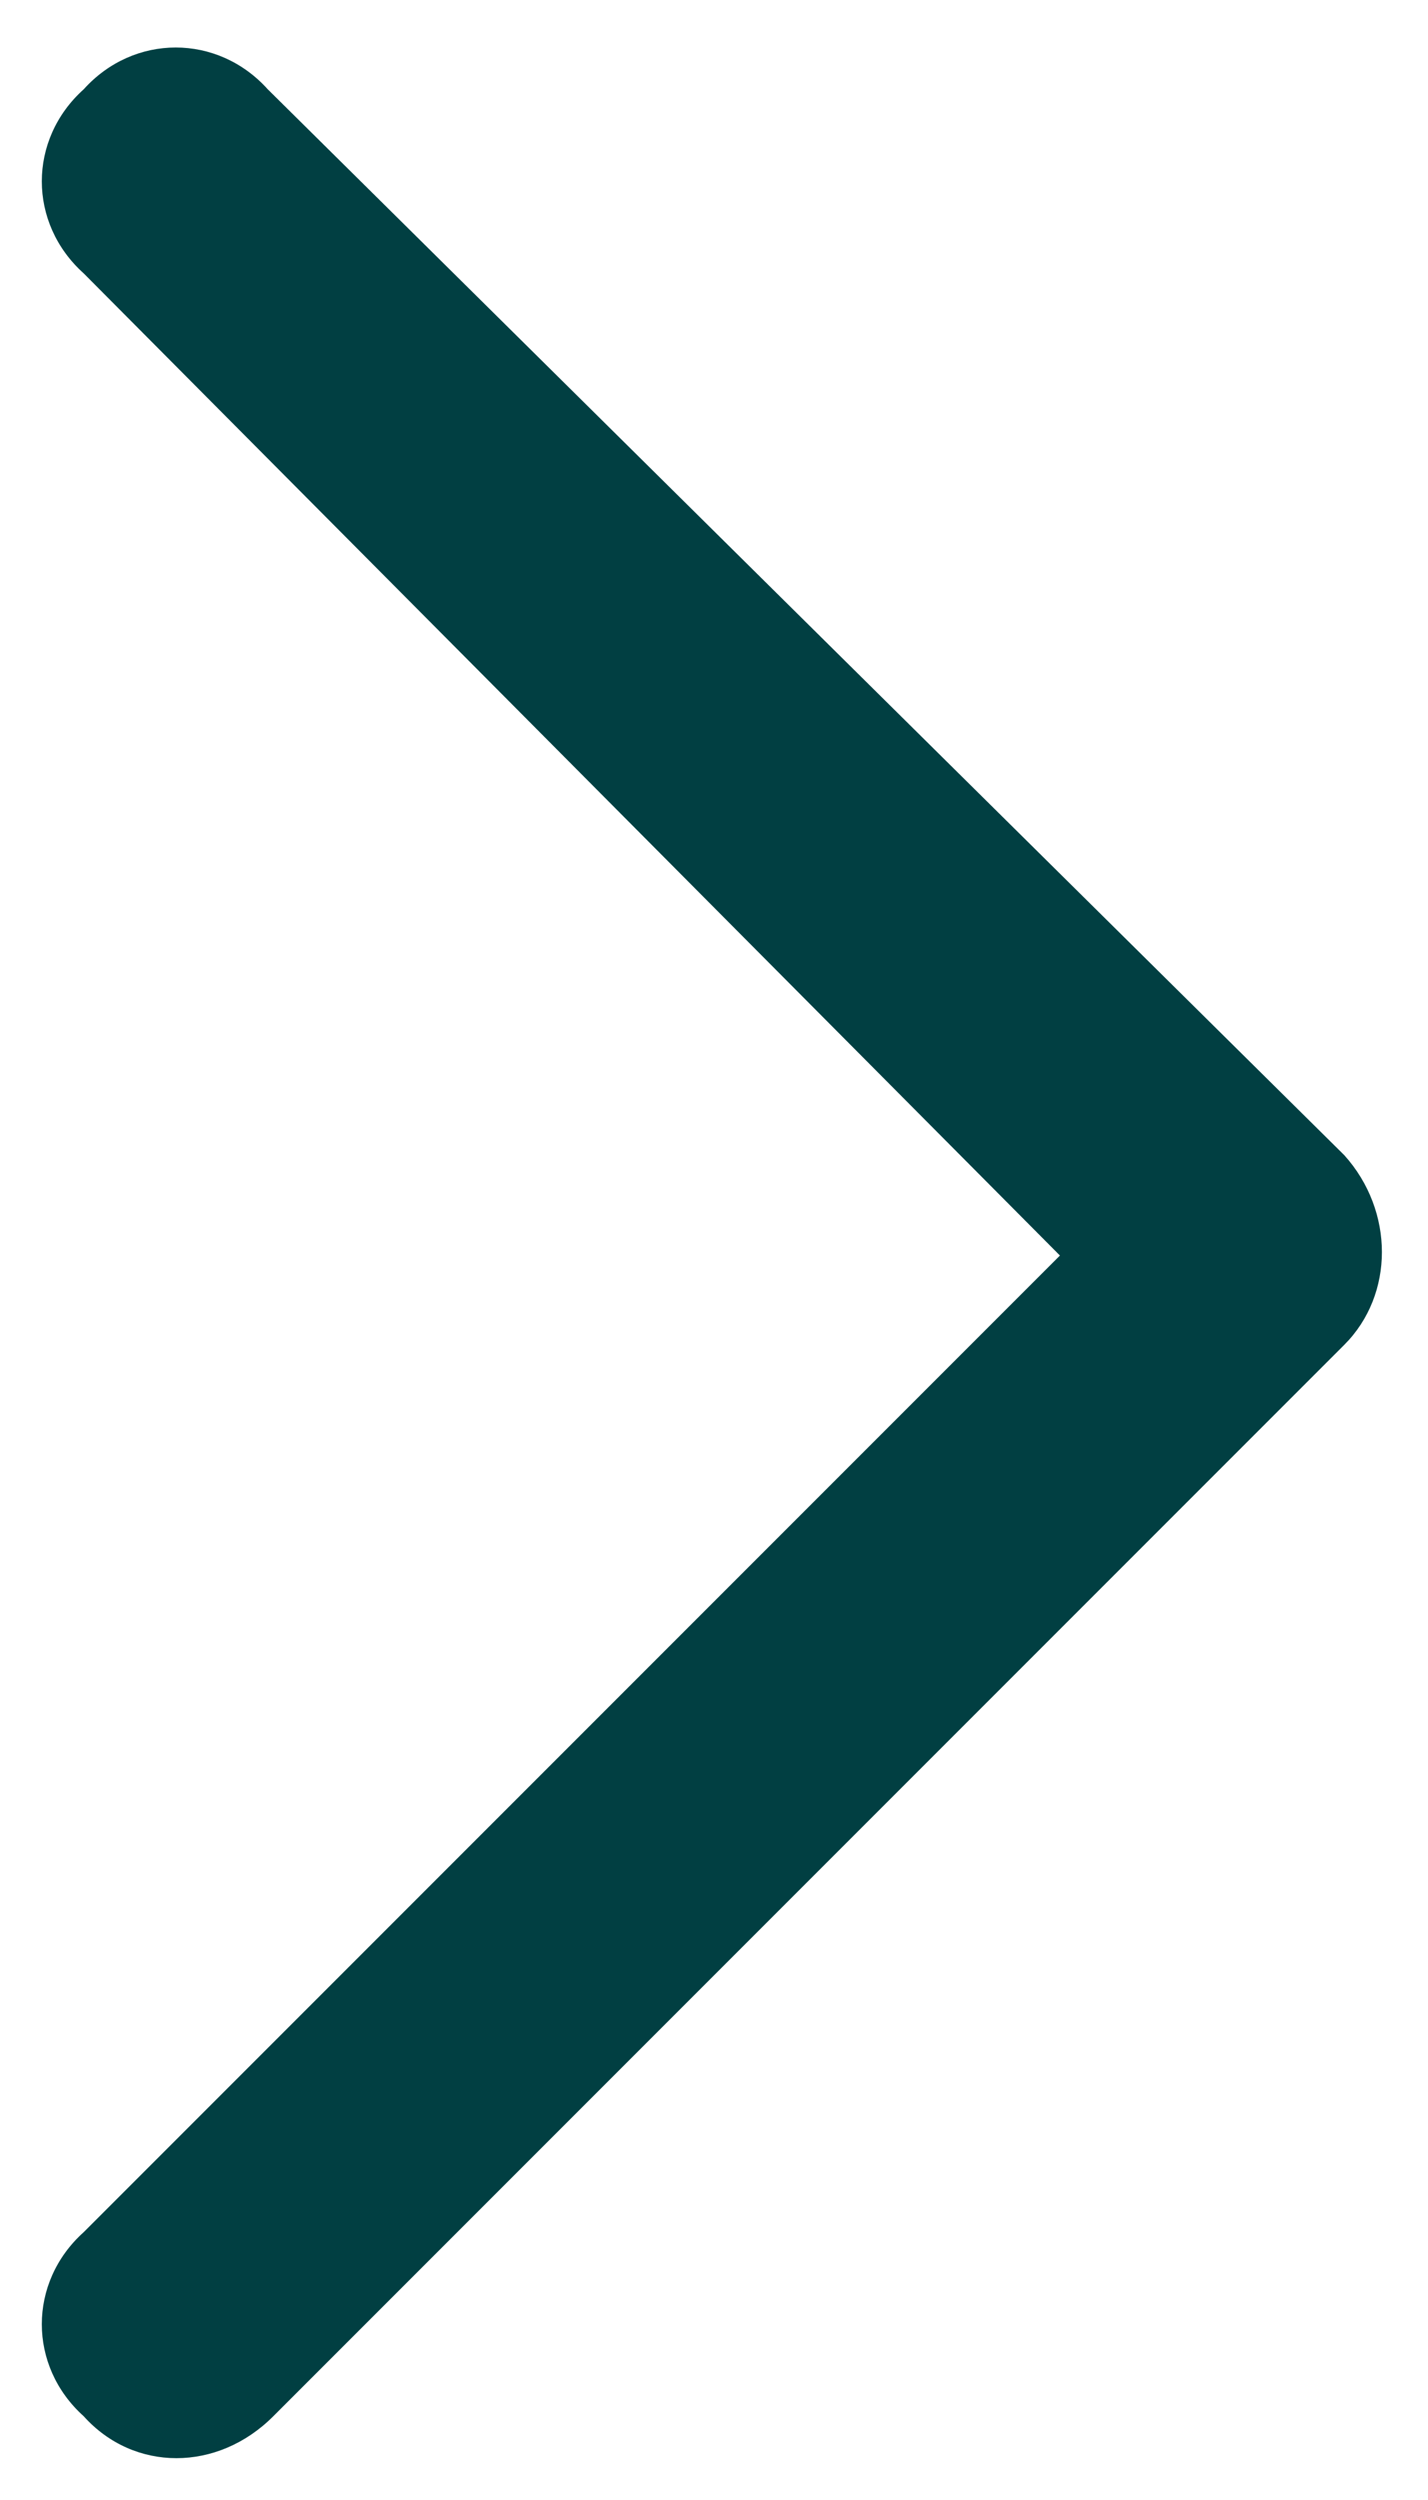 <svg width="8" height="14" viewBox="0 0 8 14" fill="none" xmlns="http://www.w3.org/2000/svg">
<path d="M7.531 6.469C7.812 6.781 7.812 7.25 7.531 7.531L1.531 13.531C1.219 13.844 0.75 13.844 0.469 13.531C0.156 13.25 0.156 12.781 0.469 12.5L5.938 7.031L0.469 1.531C0.156 1.25 0.156 0.781 0.469 0.5C0.75 0.188 1.219 0.188 1.5 0.5L7.531 6.469Z" fill="#013F42"/>
</svg>
